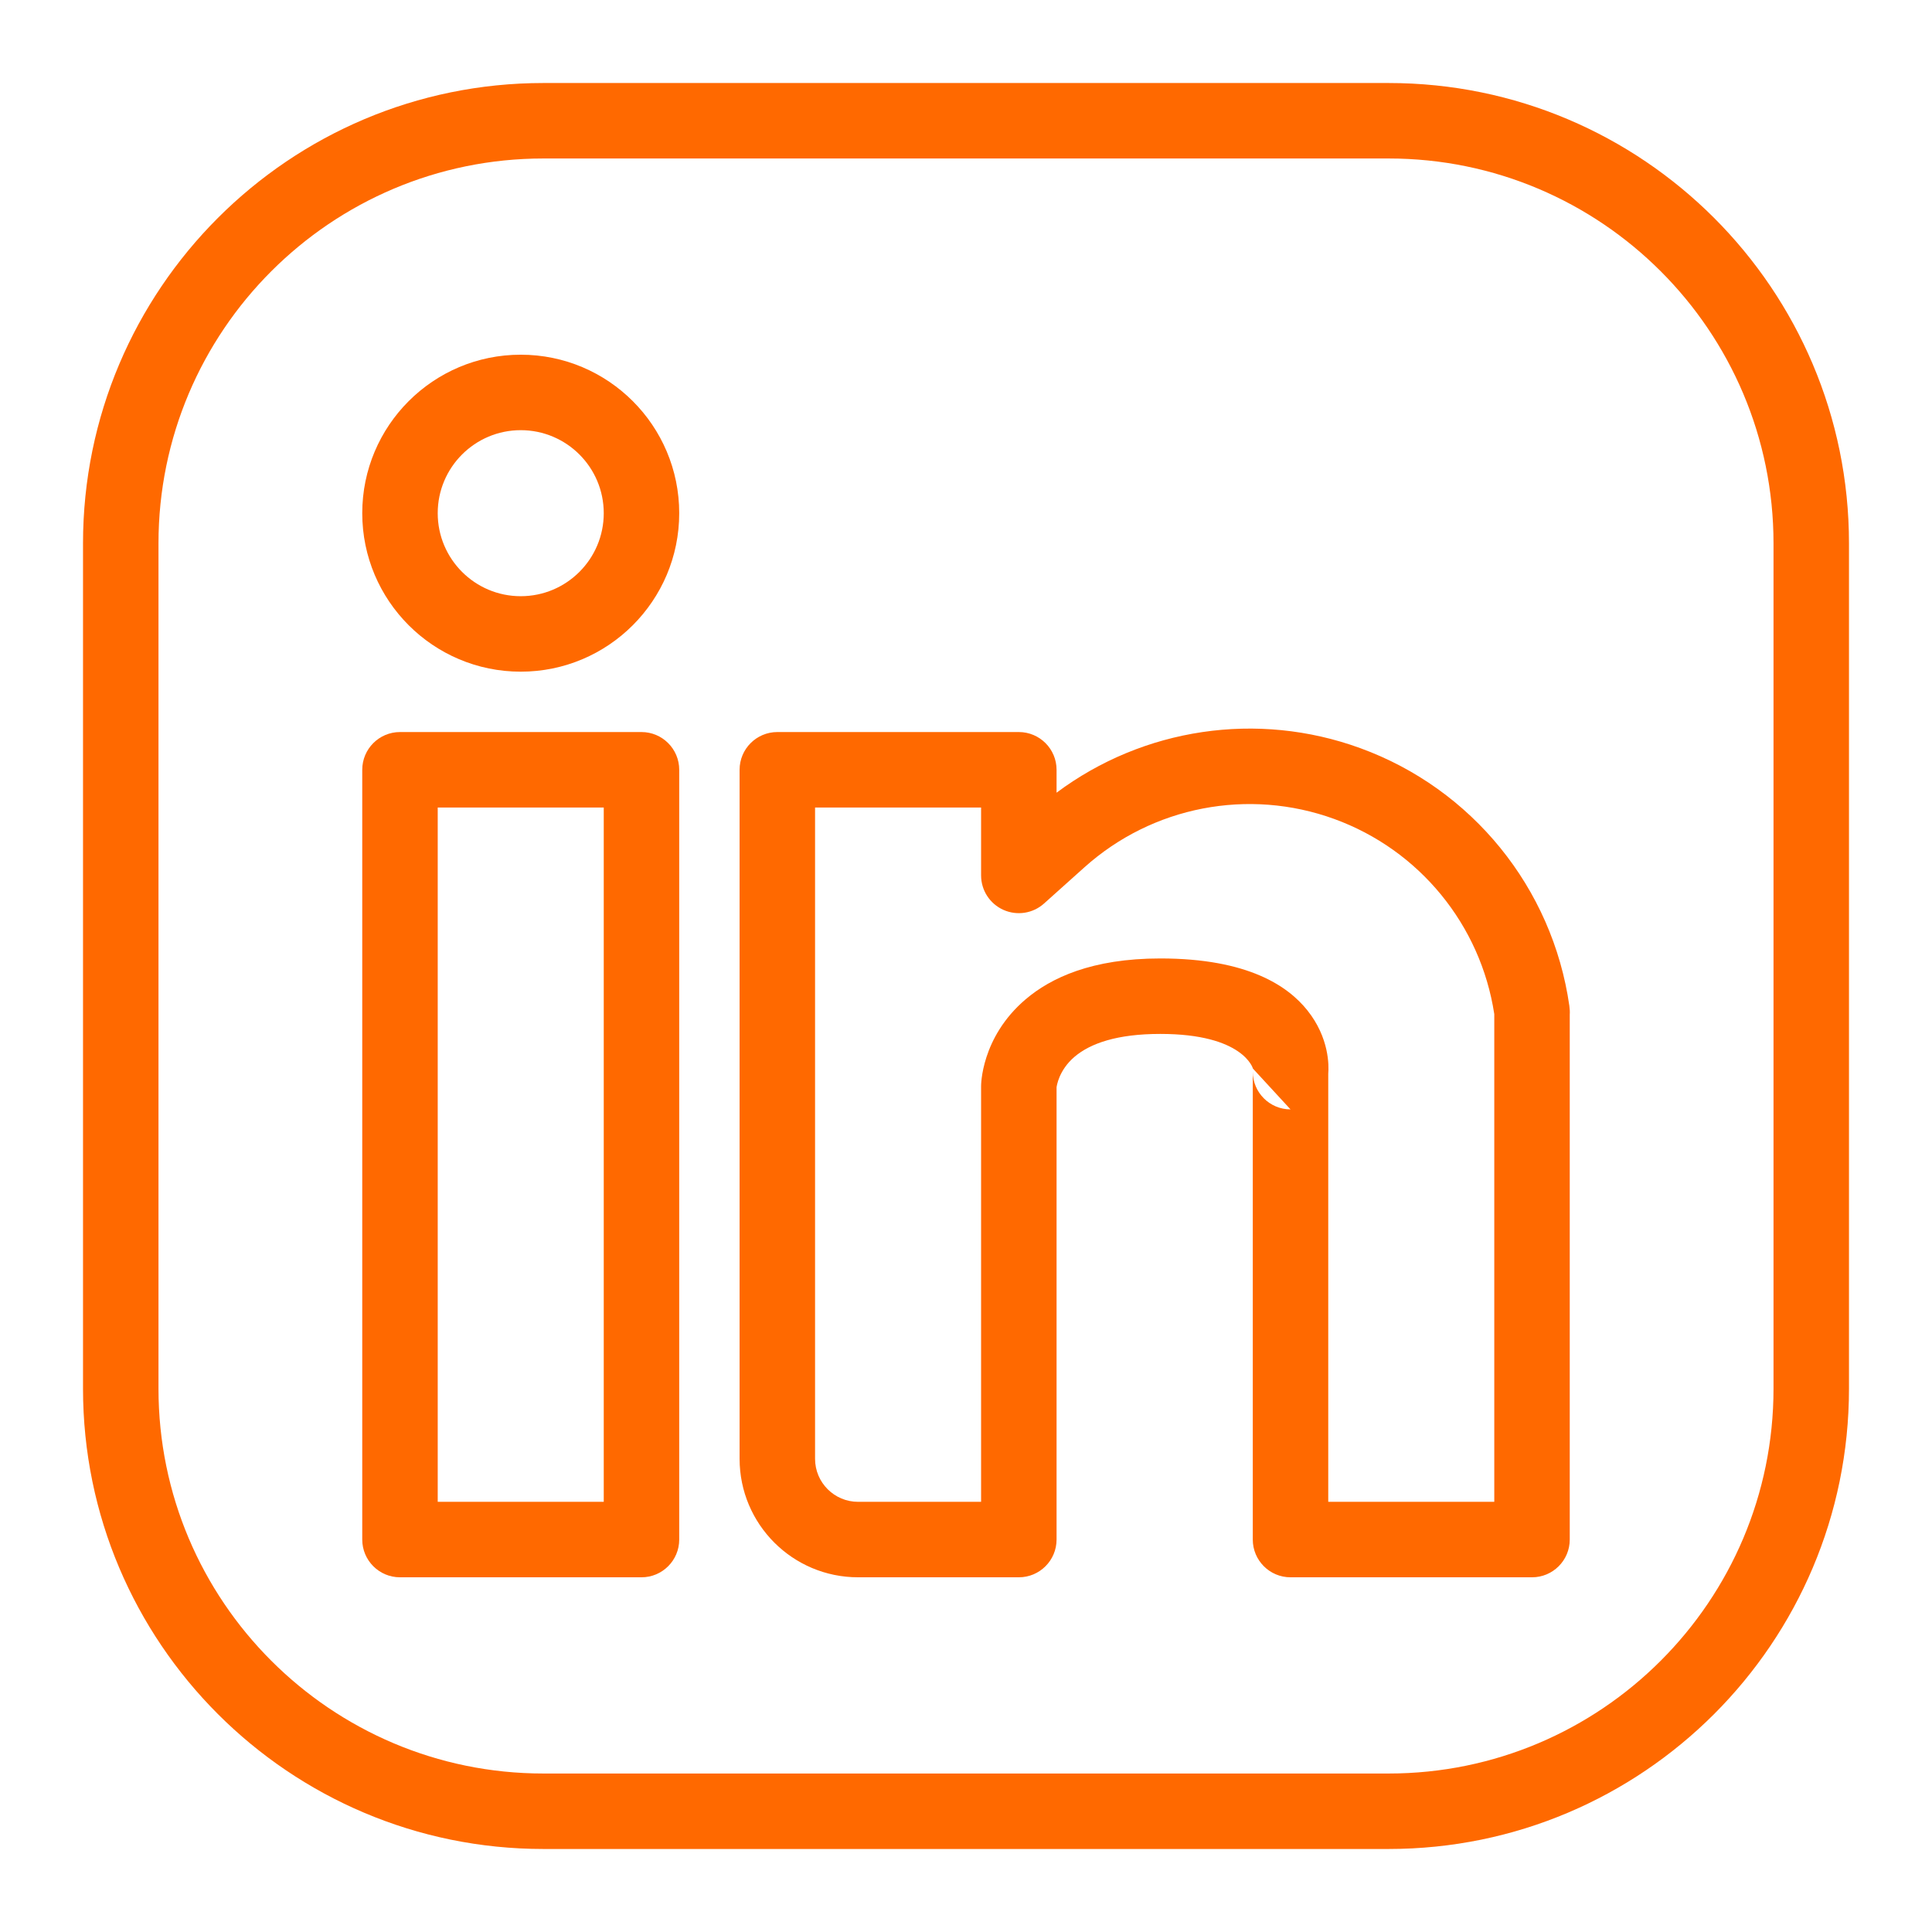 <svg width="64" height="64" viewBox="0 0 64 64" fill="none" xmlns="http://www.w3.org/2000/svg">
<g clip-path="url(#clip0_1914_435)">
<path fill-rule="evenodd" clip-rule="evenodd" d="M61.25 18C61.25 9.583 54.417 2.75 46 2.75H18C9.583 2.75 2.75 9.583 2.75 18V46C2.75 54.417 9.583 61.25 18 61.25H46C54.417 61.25 61.25 54.417 61.25 46V18ZM58.75 18V46C58.75 53.037 53.037 58.75 46 58.75H18C10.963 58.75 5.25 53.037 5.25 46V18C5.25 10.963 10.963 5.25 18 5.25H46C53.037 5.25 58.75 10.963 58.75 18Z" fill="#FF6900"/>
<path fill-rule="evenodd" clip-rule="evenodd" d="M22.5 25.5C22.5 24.81 21.94 24.25 21.25 24.25H13.25C12.56 24.25 12 24.81 12 25.5V51C12 51.69 12.56 52.25 13.25 52.25H21.25C21.94 52.25 22.5 51.69 22.5 51V25.5ZM20 26.75V49.75H14.5V26.75H20Z" fill="#FF6900"/>
<path fill-rule="evenodd" clip-rule="evenodd" d="M17.25 11.75C14.352 11.75 12 14.102 12 17C12 19.898 14.352 22.25 17.25 22.25C20.148 22.25 22.5 19.898 22.5 17C22.5 14.102 20.148 11.75 17.25 11.75ZM17.25 14.25C18.768 14.25 20 15.482 20 17C20 18.518 18.768 19.75 17.25 19.75C15.732 19.75 14.5 18.518 14.5 17C14.5 15.482 15.732 14.25 17.25 14.25Z" fill="#FF6900"/>
<path fill-rule="evenodd" clip-rule="evenodd" d="M35 26.259V25.5C35 24.81 34.44 24.25 33.75 24.25H25.75C25.06 24.25 24.5 24.81 24.5 25.5V48.324C24.5 50.492 26.258 52.25 28.426 52.25H33.75C34.44 52.25 35 51.69 35 51V36.02C35.004 35.987 35.07 35.455 35.595 35.008C36.119 34.563 37.003 34.25 38.437 34.25C41.195 34.25 41.505 35.398 41.505 35.398L42.75 36.75C42.06 36.75 41.5 36.19 41.5 35.5V51C41.5 51.69 42.06 52.25 42.75 52.25H50.75C51.44 52.25 52 51.69 52 51V33.611C52.006 33.527 52.002 33.428 51.987 33.321C51.429 29.413 48.764 26.13 45.055 24.781C41.649 23.541 37.87 24.116 35 26.259ZM49.5 33.594V49.75H44V35.568C44.023 35.299 44.034 34.379 43.309 33.47C42.679 32.681 41.364 31.75 38.437 31.75C36.163 31.75 34.806 32.397 33.975 33.104C32.485 34.371 32.5 35.978 32.5 35.978C32.5 35.985 32.5 35.993 32.5 36V49.75H28.426C27.638 49.75 27 49.112 27 48.324V26.75H32.5V29C32.5 29.493 32.79 29.94 33.24 30.141C33.691 30.342 34.217 30.26 34.584 29.931C34.584 29.931 35.095 29.473 35.924 28.73C38.176 26.71 41.357 26.095 44.2 27.13C47.017 28.155 49.048 30.635 49.5 33.594Z" fill="#FF6900"/>
</g>
<defs>
<clipPath id="clip0_1914_435">
<rect width="64" height="64" fill="white"/>
</clipPath>
</defs>
</svg>
